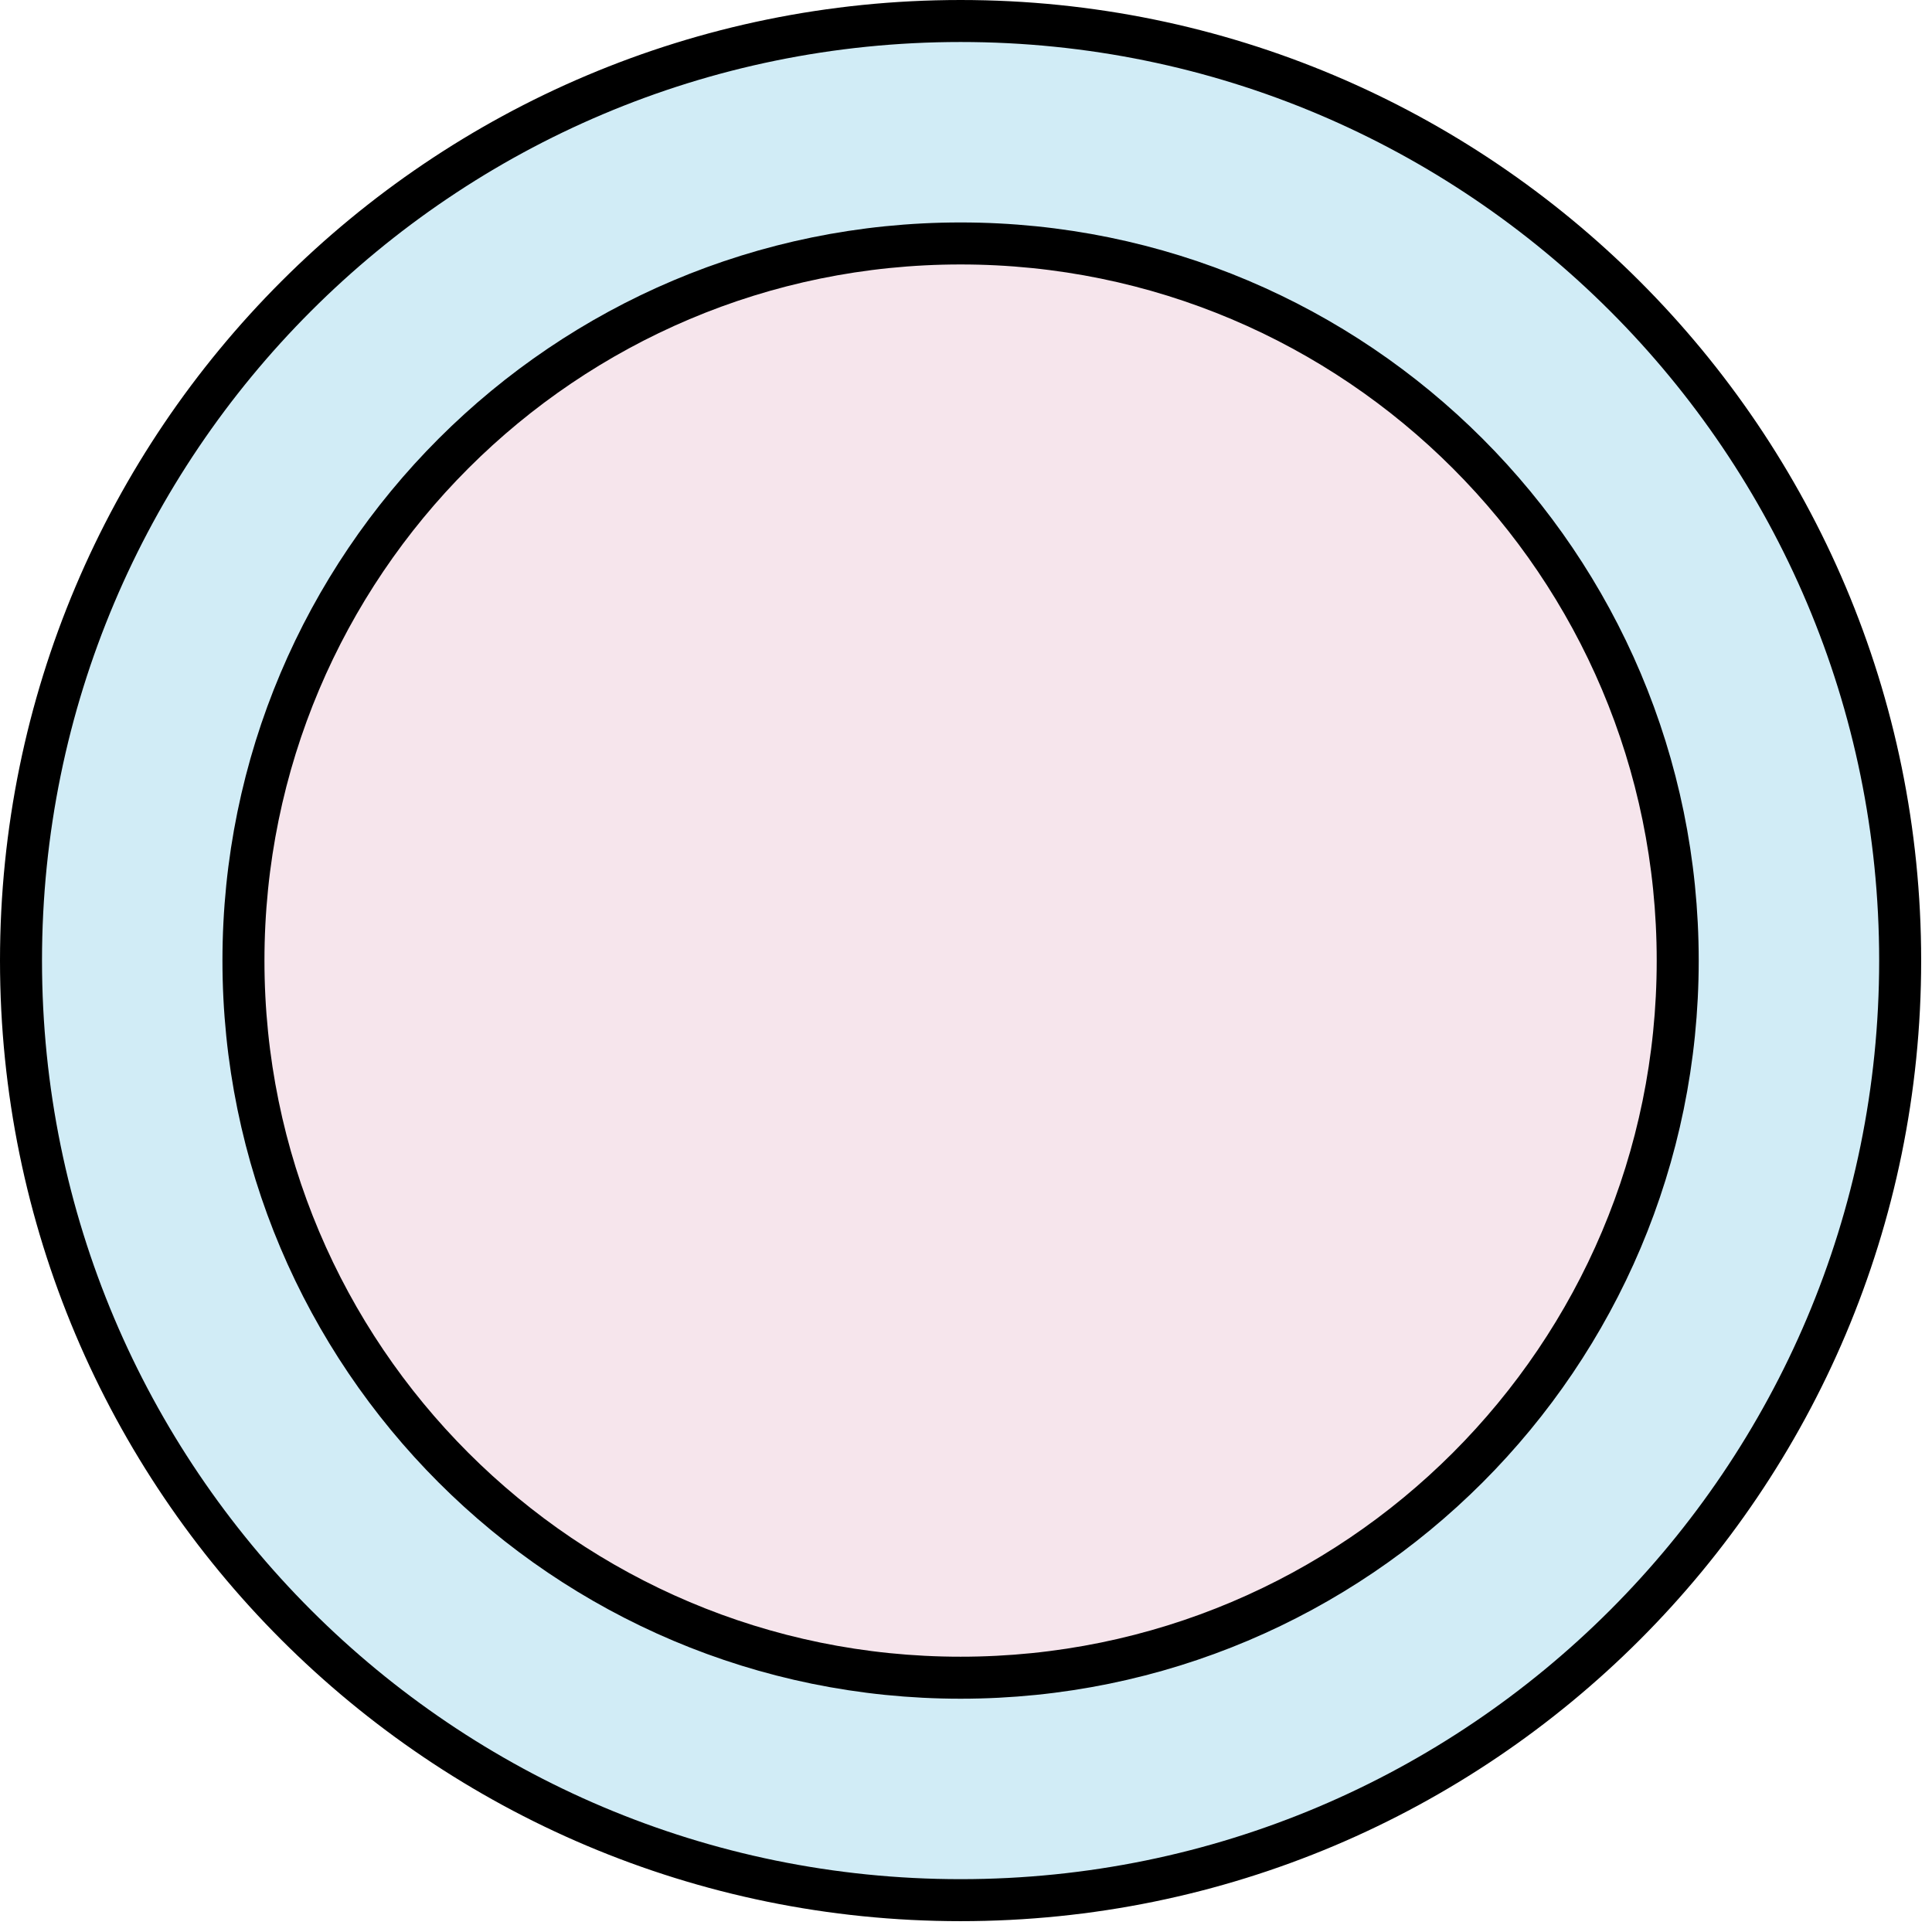 <svg width="92" height="92" viewBox="0 0 92 92" fill="none" xmlns="http://www.w3.org/2000/svg">
<path d="M45.742 90.484C70.452 90.484 90.484 70.452 90.484 45.742C90.484 21.032 70.452 1 45.742 1C21.032 1 1 21.032 1 45.742C1 70.452 21.032 90.484 45.742 90.484Z" fill="#D1ECF6" stroke="black" stroke-width="2" stroke-miterlimit="10" stroke-linecap="round" stroke-linejoin="round"/>
<path d="M45.742 79.891C64.602 79.891 79.891 64.602 79.891 45.742C79.891 26.882 64.602 11.593 45.742 11.593C26.882 11.593 11.593 26.882 11.593 45.742C11.593 64.602 26.882 79.891 45.742 79.891Z" fill="#F6E5EC" stroke="black" stroke-width="2" stroke-miterlimit="10" stroke-linecap="round" stroke-linejoin="round"/>
</svg>
